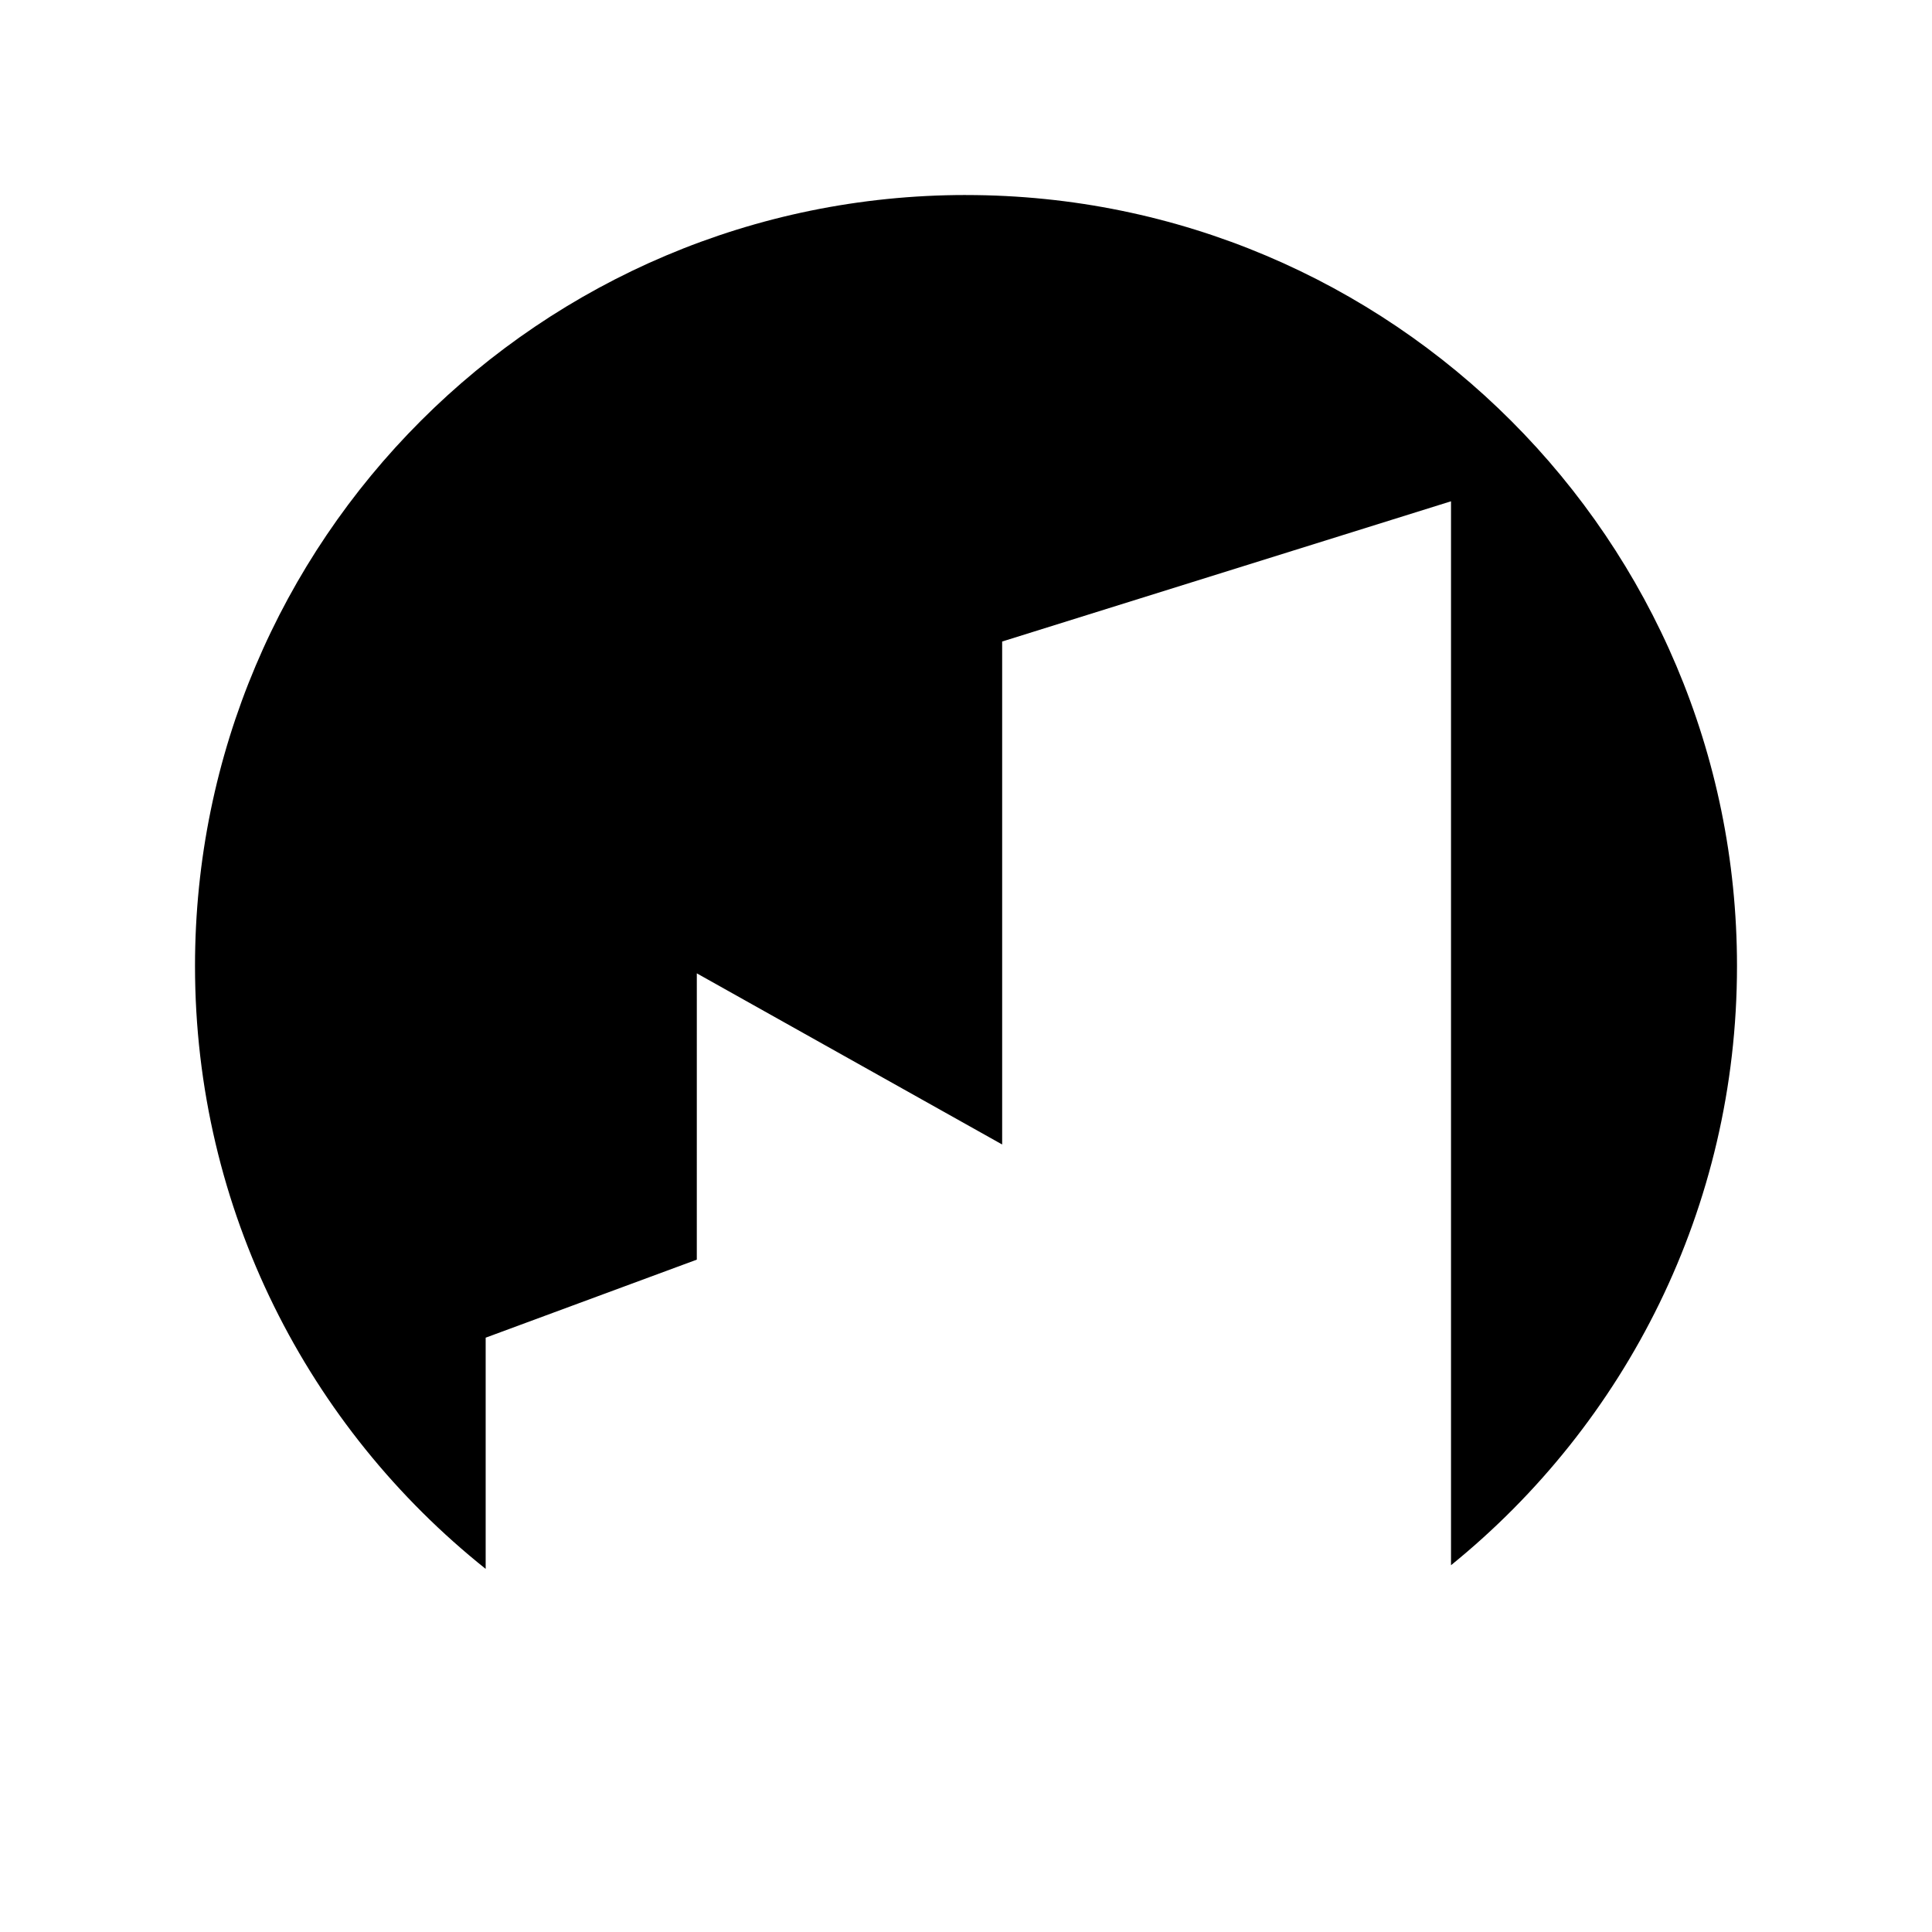 <?xml version="1.0" encoding="UTF-8"?>
<!-- Uploaded to: ICON Repo, www.iconrepo.com, Generator: ICON Repo Mixer Tools -->
<svg fill="#000000" width="800px" height="800px" version="1.1" viewBox="144 144 512 512" xmlns="http://www.w3.org/2000/svg">
 <path d="m400 195.68c-112.85 0-204.32 91.48-204.32 204.32 0 64.695 30.102 122.33 77.027 159.77v-61.27l55.953-20.68 0.004-75.871 80.918 45.352v-133.29l118.95-37.164v281.95c46.223-37.457 75.789-94.66 75.789-158.79 0-112.84-91.477-204.32-204.32-204.32z"/>
</svg>